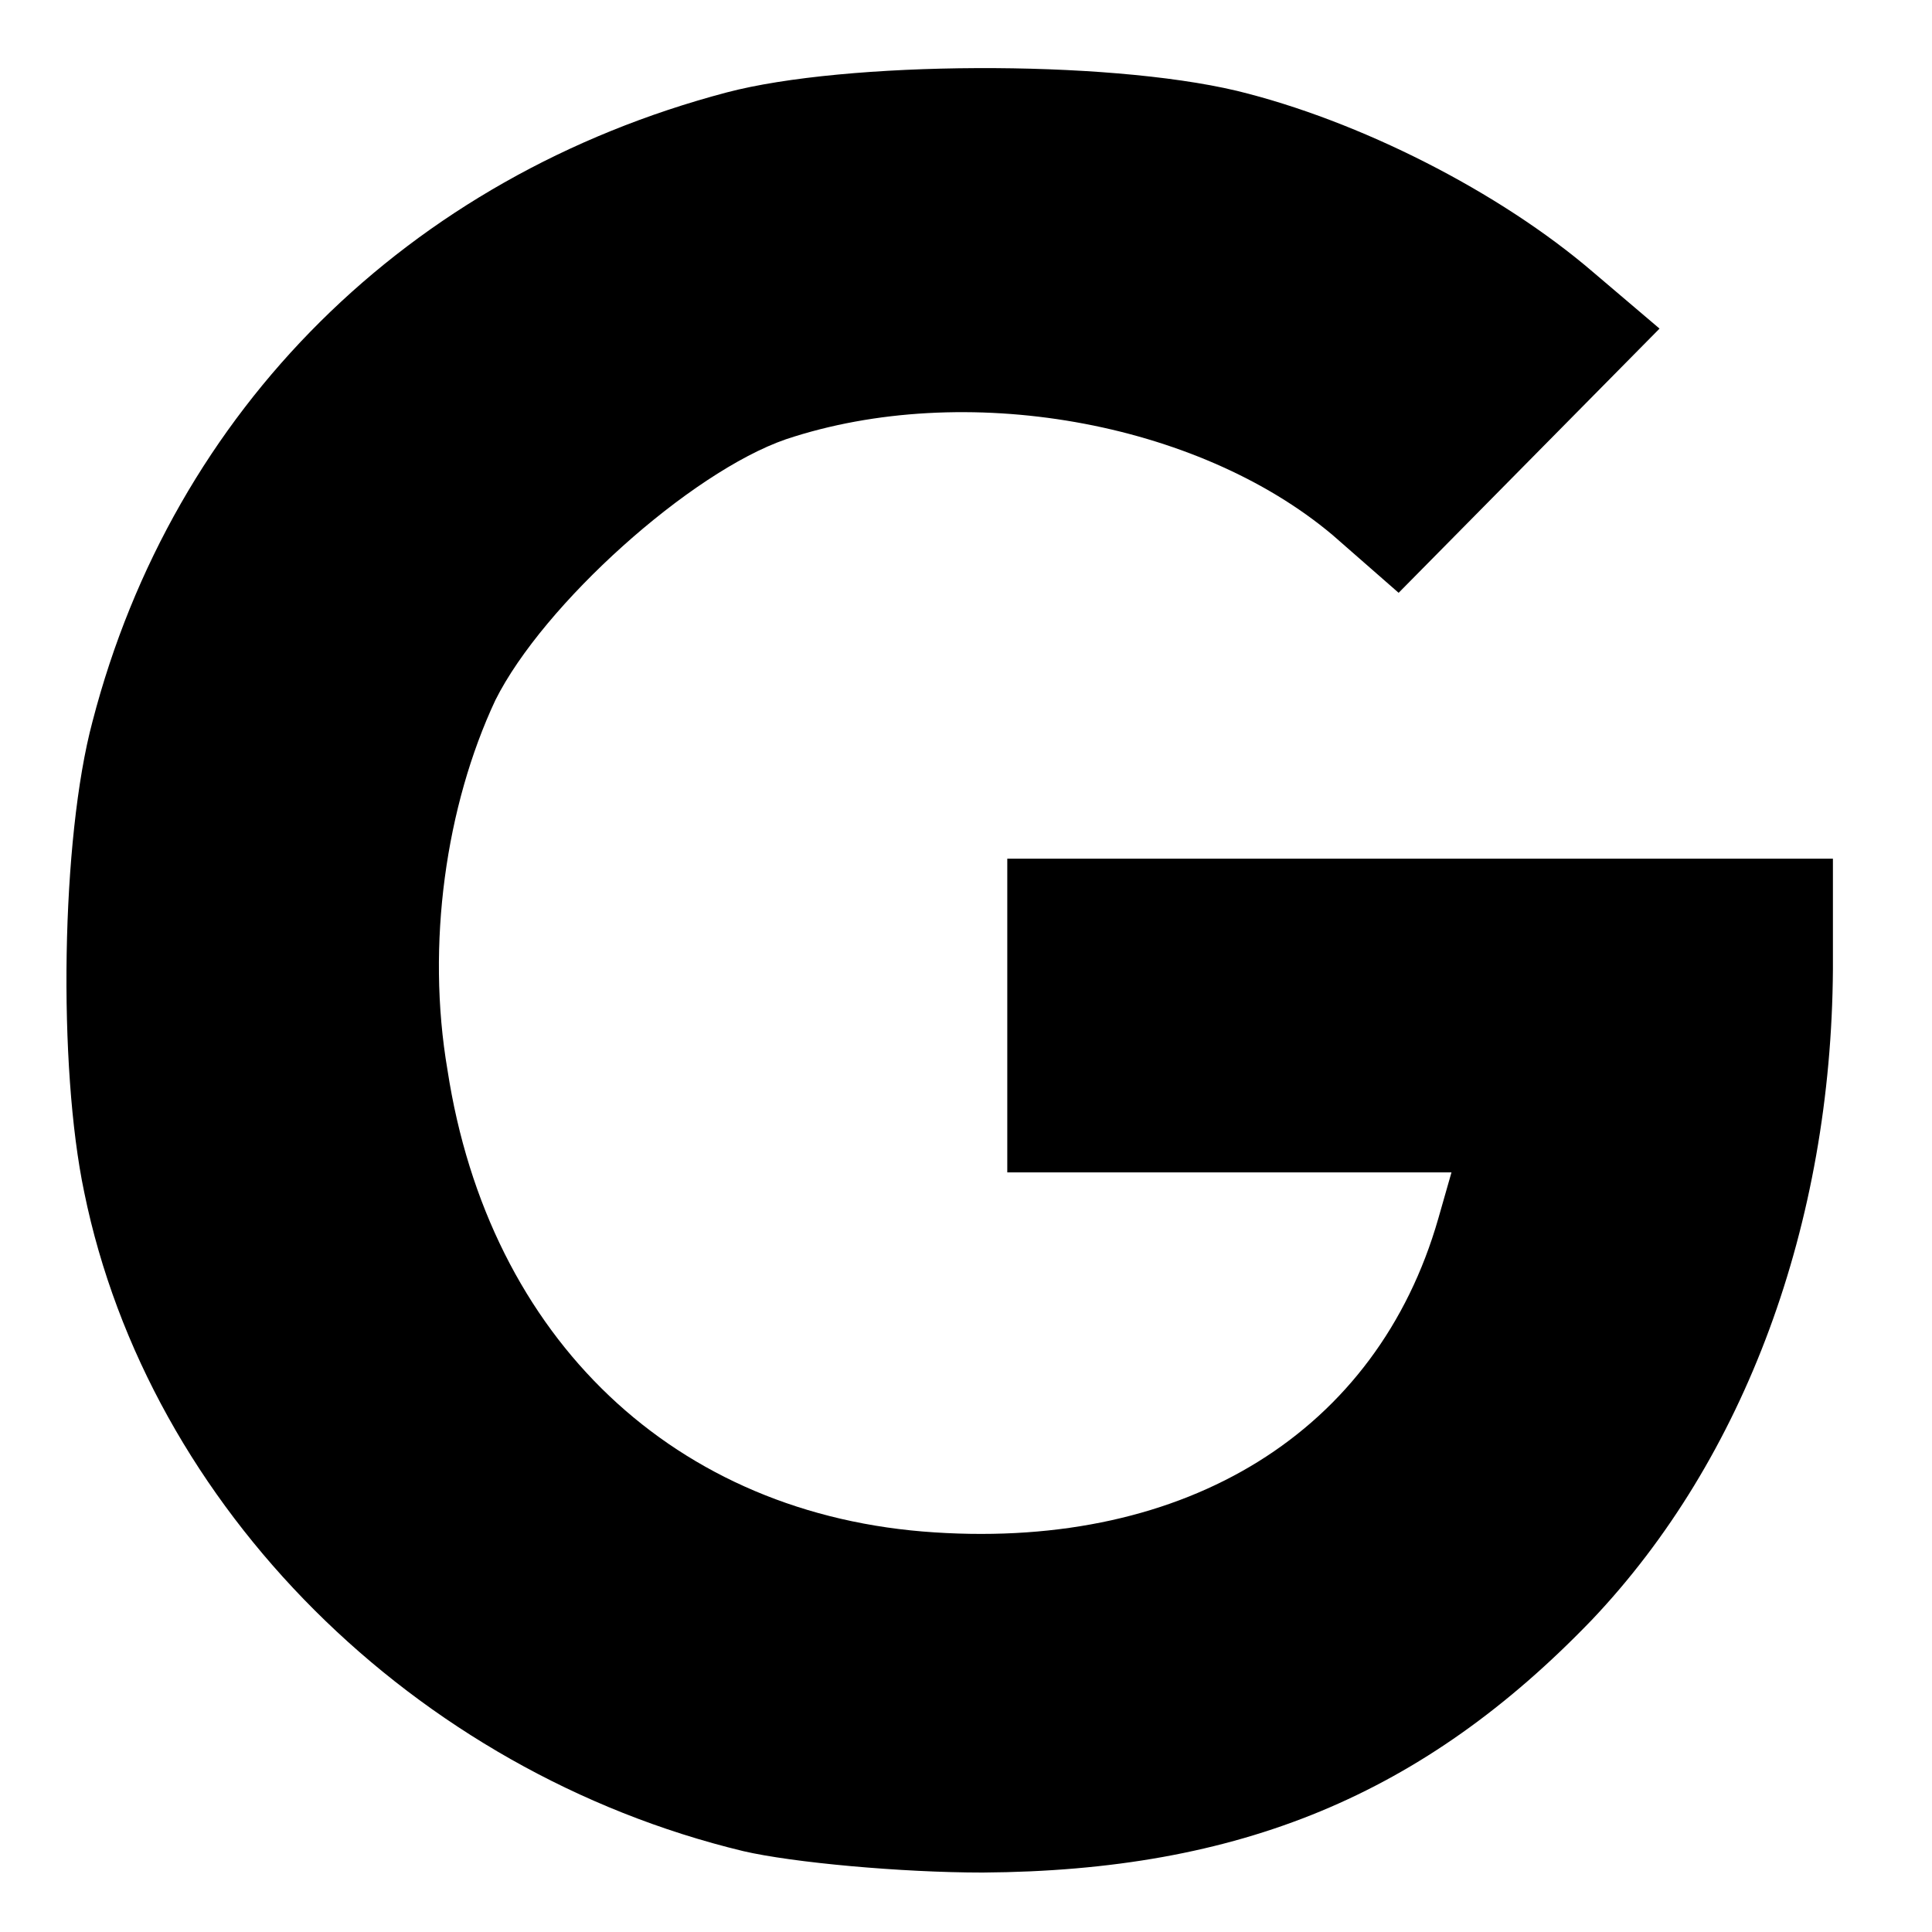 <?xml version="1.0" standalone="no"?>
<!DOCTYPE svg PUBLIC "-//W3C//DTD SVG 20010904//EN"
 "http://www.w3.org/TR/2001/REC-SVG-20010904/DTD/svg10.dtd">
<svg version="1.0" xmlns="http://www.w3.org/2000/svg"
 width="117pt" height="117pt" viewBox="0 0 117 117"
 preserveAspectRatio="xMidYMid meet">
<g transform="translate(0,117) scale(0.1,-0.1)"
fill="#000000" stroke="none">
<path d="M440 1114 c-193 -51 -335 -192 -384 -381 -19 -71 -21 -209 -5 -285
39 -191 200 -351 399 -399 30 -7 96 -13 145 -13 156 1 267 47 369 153 93 98
145 240 146 394 l0 67 -250 0 -250 0 0 -95 0 -95 134 0 135 0 -8 -28 c-37
-129 -152 -200 -305 -190 -157 10 -270 117 -295 280 -13 76 -1 160 29 224 29
58 118 138 176 158 108 36 249 11 331 -58 l40 -35 79 80 79 80 -40 34 c-57 49
-142 92 -216 110 -80 19 -237 18 -309 -1z"/>
</g>
</svg>
